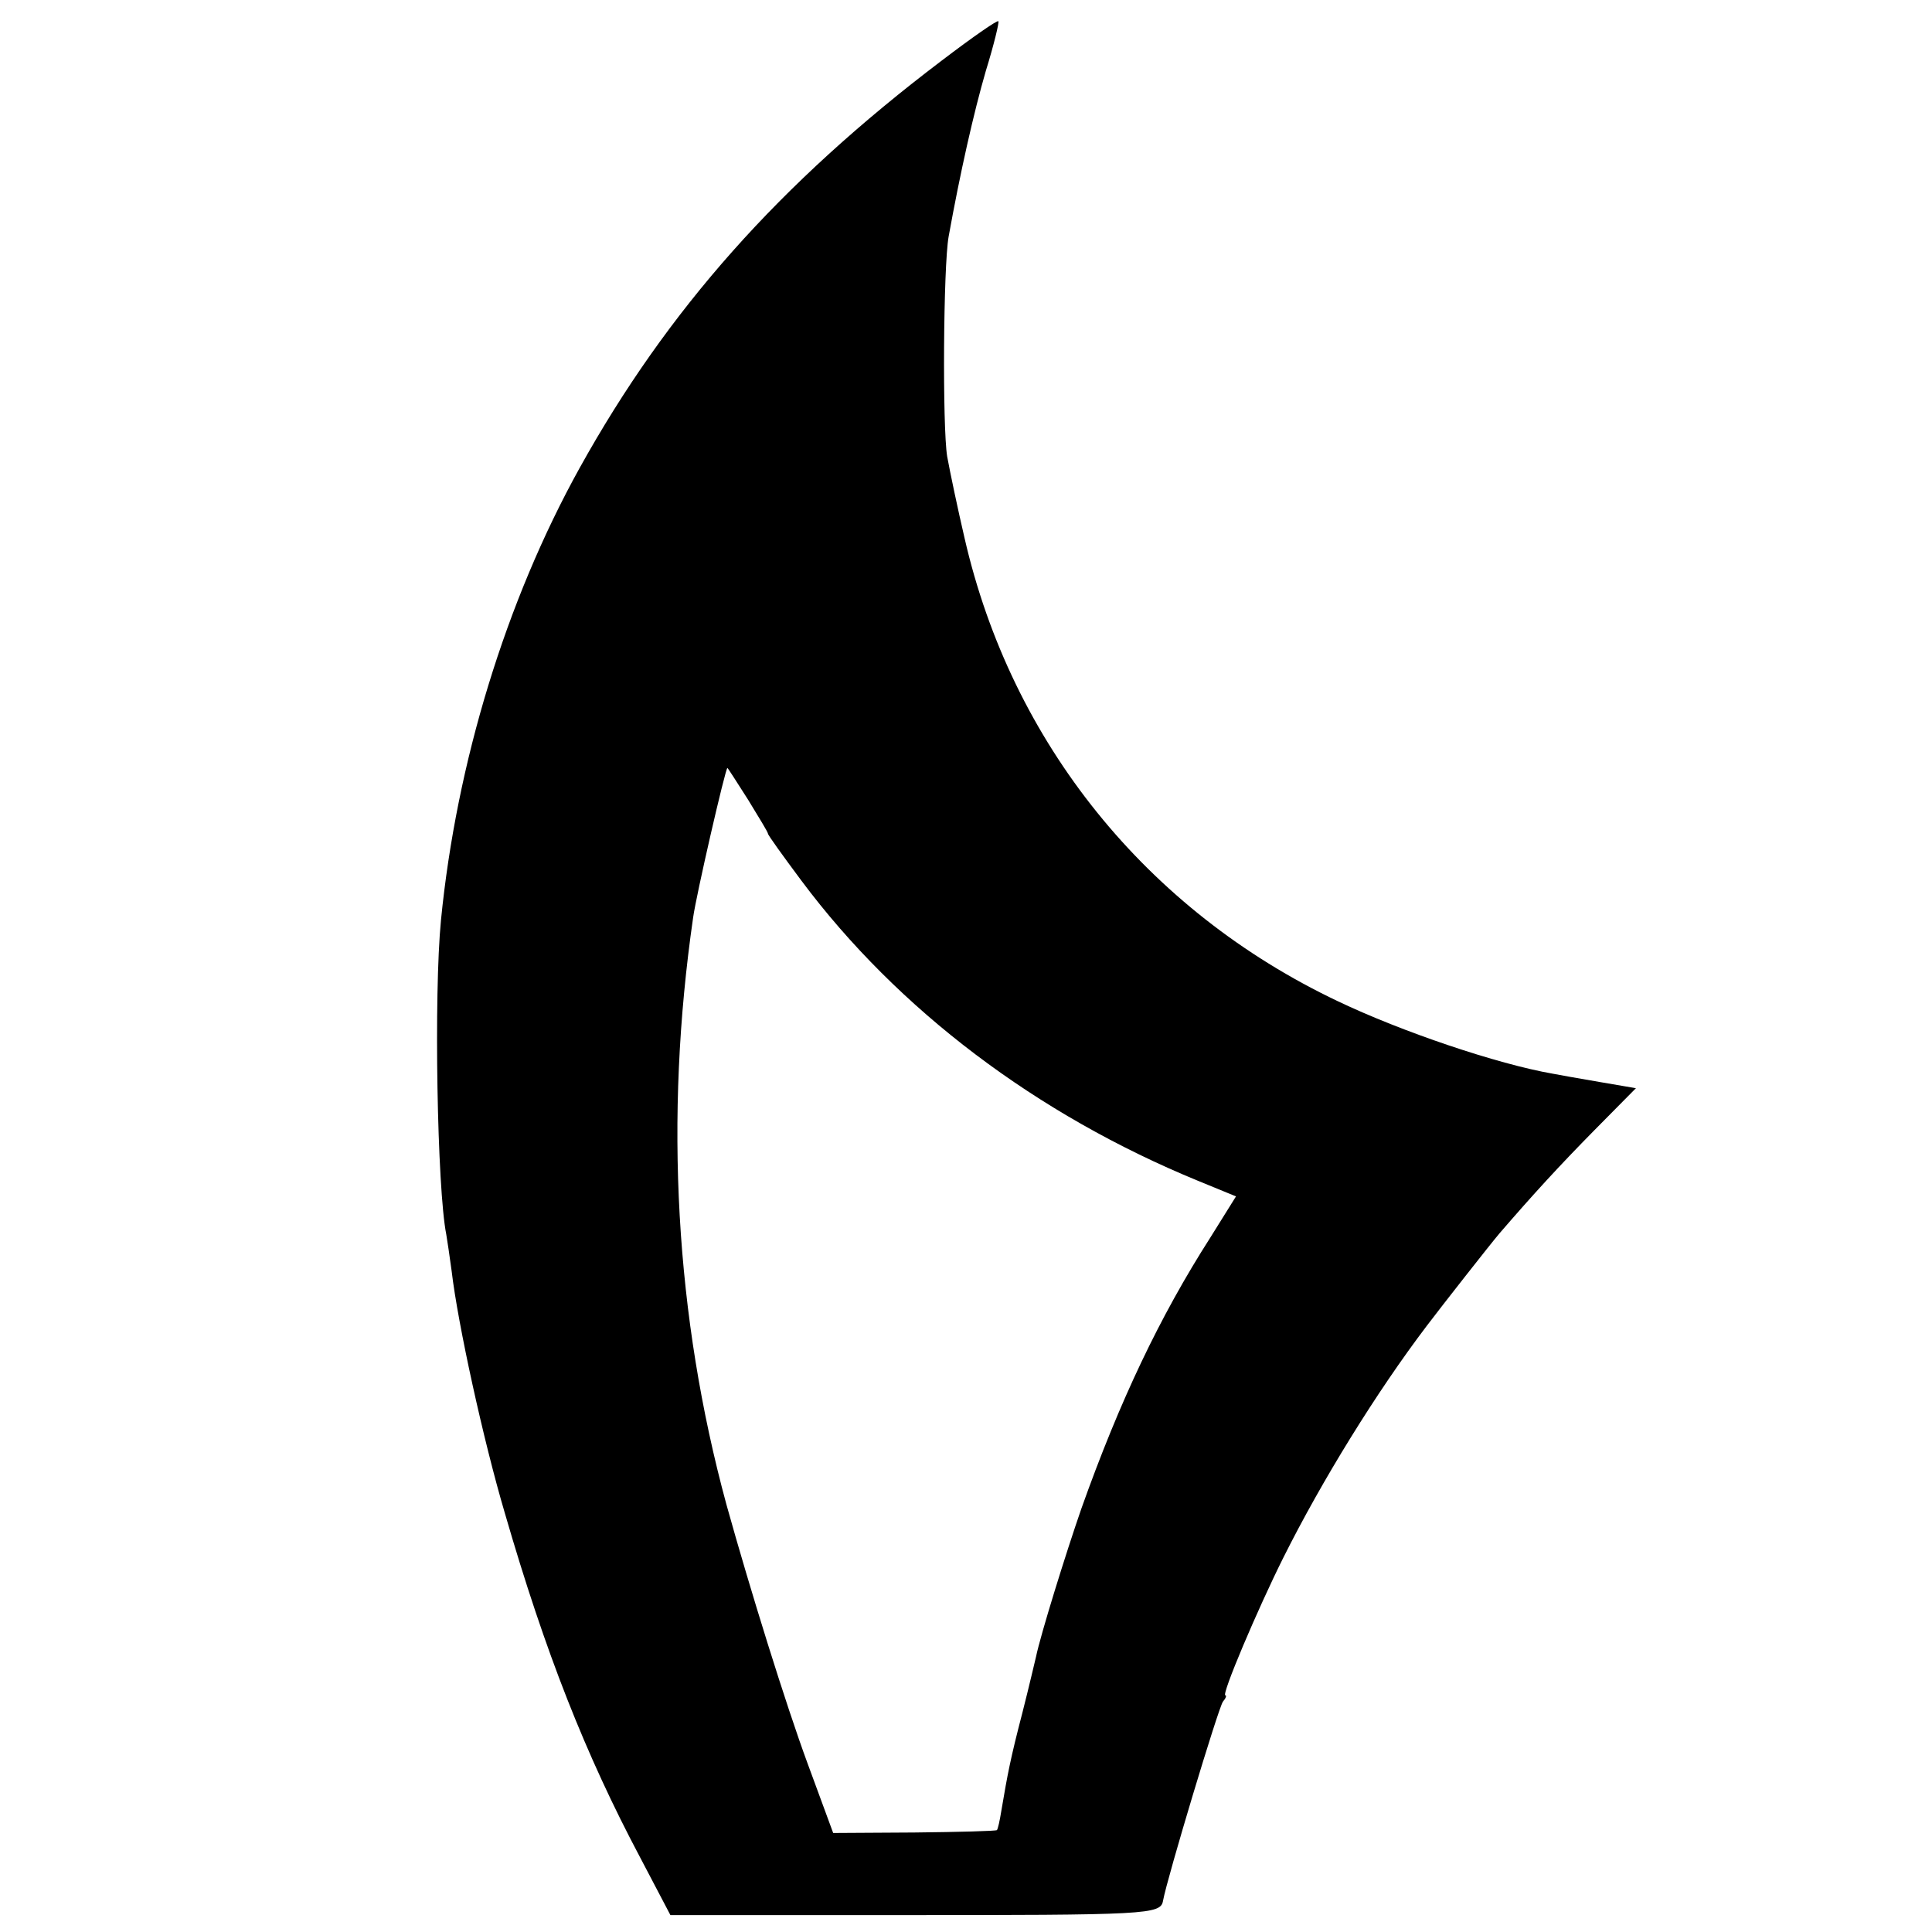 <svg version="1" xmlns="http://www.w3.org/2000/svg" width="533.333" height="533.333" viewBox="0 0 400 400"><path d="M194.9 12.6C161.4 38 138.2 64.1 120 96.9c-15.3 27.6-25.5 61.1-28.7 93.6-1.5 15.3-.8 55.6 1.1 65.1.2 1.2.7 4.5 1.1 7.5 1.3 11.1 6.6 35.2 11 50.1 8.4 29 16.8 50.2 28 71.3l6.3 12h46.4c52.7 0 55.1-.1 55.6-3 .8-4.5 11.5-40.1 12.4-41.2.6-.7.8-1.3.5-1.3-.9 0 6.7-17.9 12-28.5 8-16 19.3-34.3 29.7-48 3.1-4.1 13.3-17.1 15.1-19.2 6.9-8 12.4-14 19.6-21.3l8.6-8.7-7.6-1.3c-4.2-.7-8.5-1.5-9.6-1.7-11.5-2-31.3-8.7-44.5-15-39.6-18.8-67.6-53.5-77.3-95.9-1.4-6-3-13.6-3.6-16.9-1-6.2-.8-39.3.3-45.5 2.4-13.3 5.2-25.7 7.7-34.3 1.7-5.5 2.8-10.1 2.6-10.3-.2-.3-5.5 3.4-11.8 8.2zm-40 153c2.2 3.6 4.1 6.7 4.1 7 0 .3 3.1 4.6 6.9 9.7 20 26.8 48.8 48.5 82.2 62.2l7.8 3.2-5.3 8.5c-10.5 16.4-18.8 33.9-26.7 56.1-3.3 9.5-8.5 26.3-9.4 30.7-.2.8-1.4 6-2.8 11.5-2.5 9.6-3.1 12.8-4.4 20.5-.3 1.9-.7 3.7-.9 3.9-.2.2-7.9.4-17.1.5l-16.8.1-5.3-14.4c-4.5-12.2-11.9-36-16.8-53.6-10.6-39-12.9-80-6.9-121.5.6-4.5 6.7-31 7.1-31 .1 0 2 3 4.3 6.6z"/></svg>